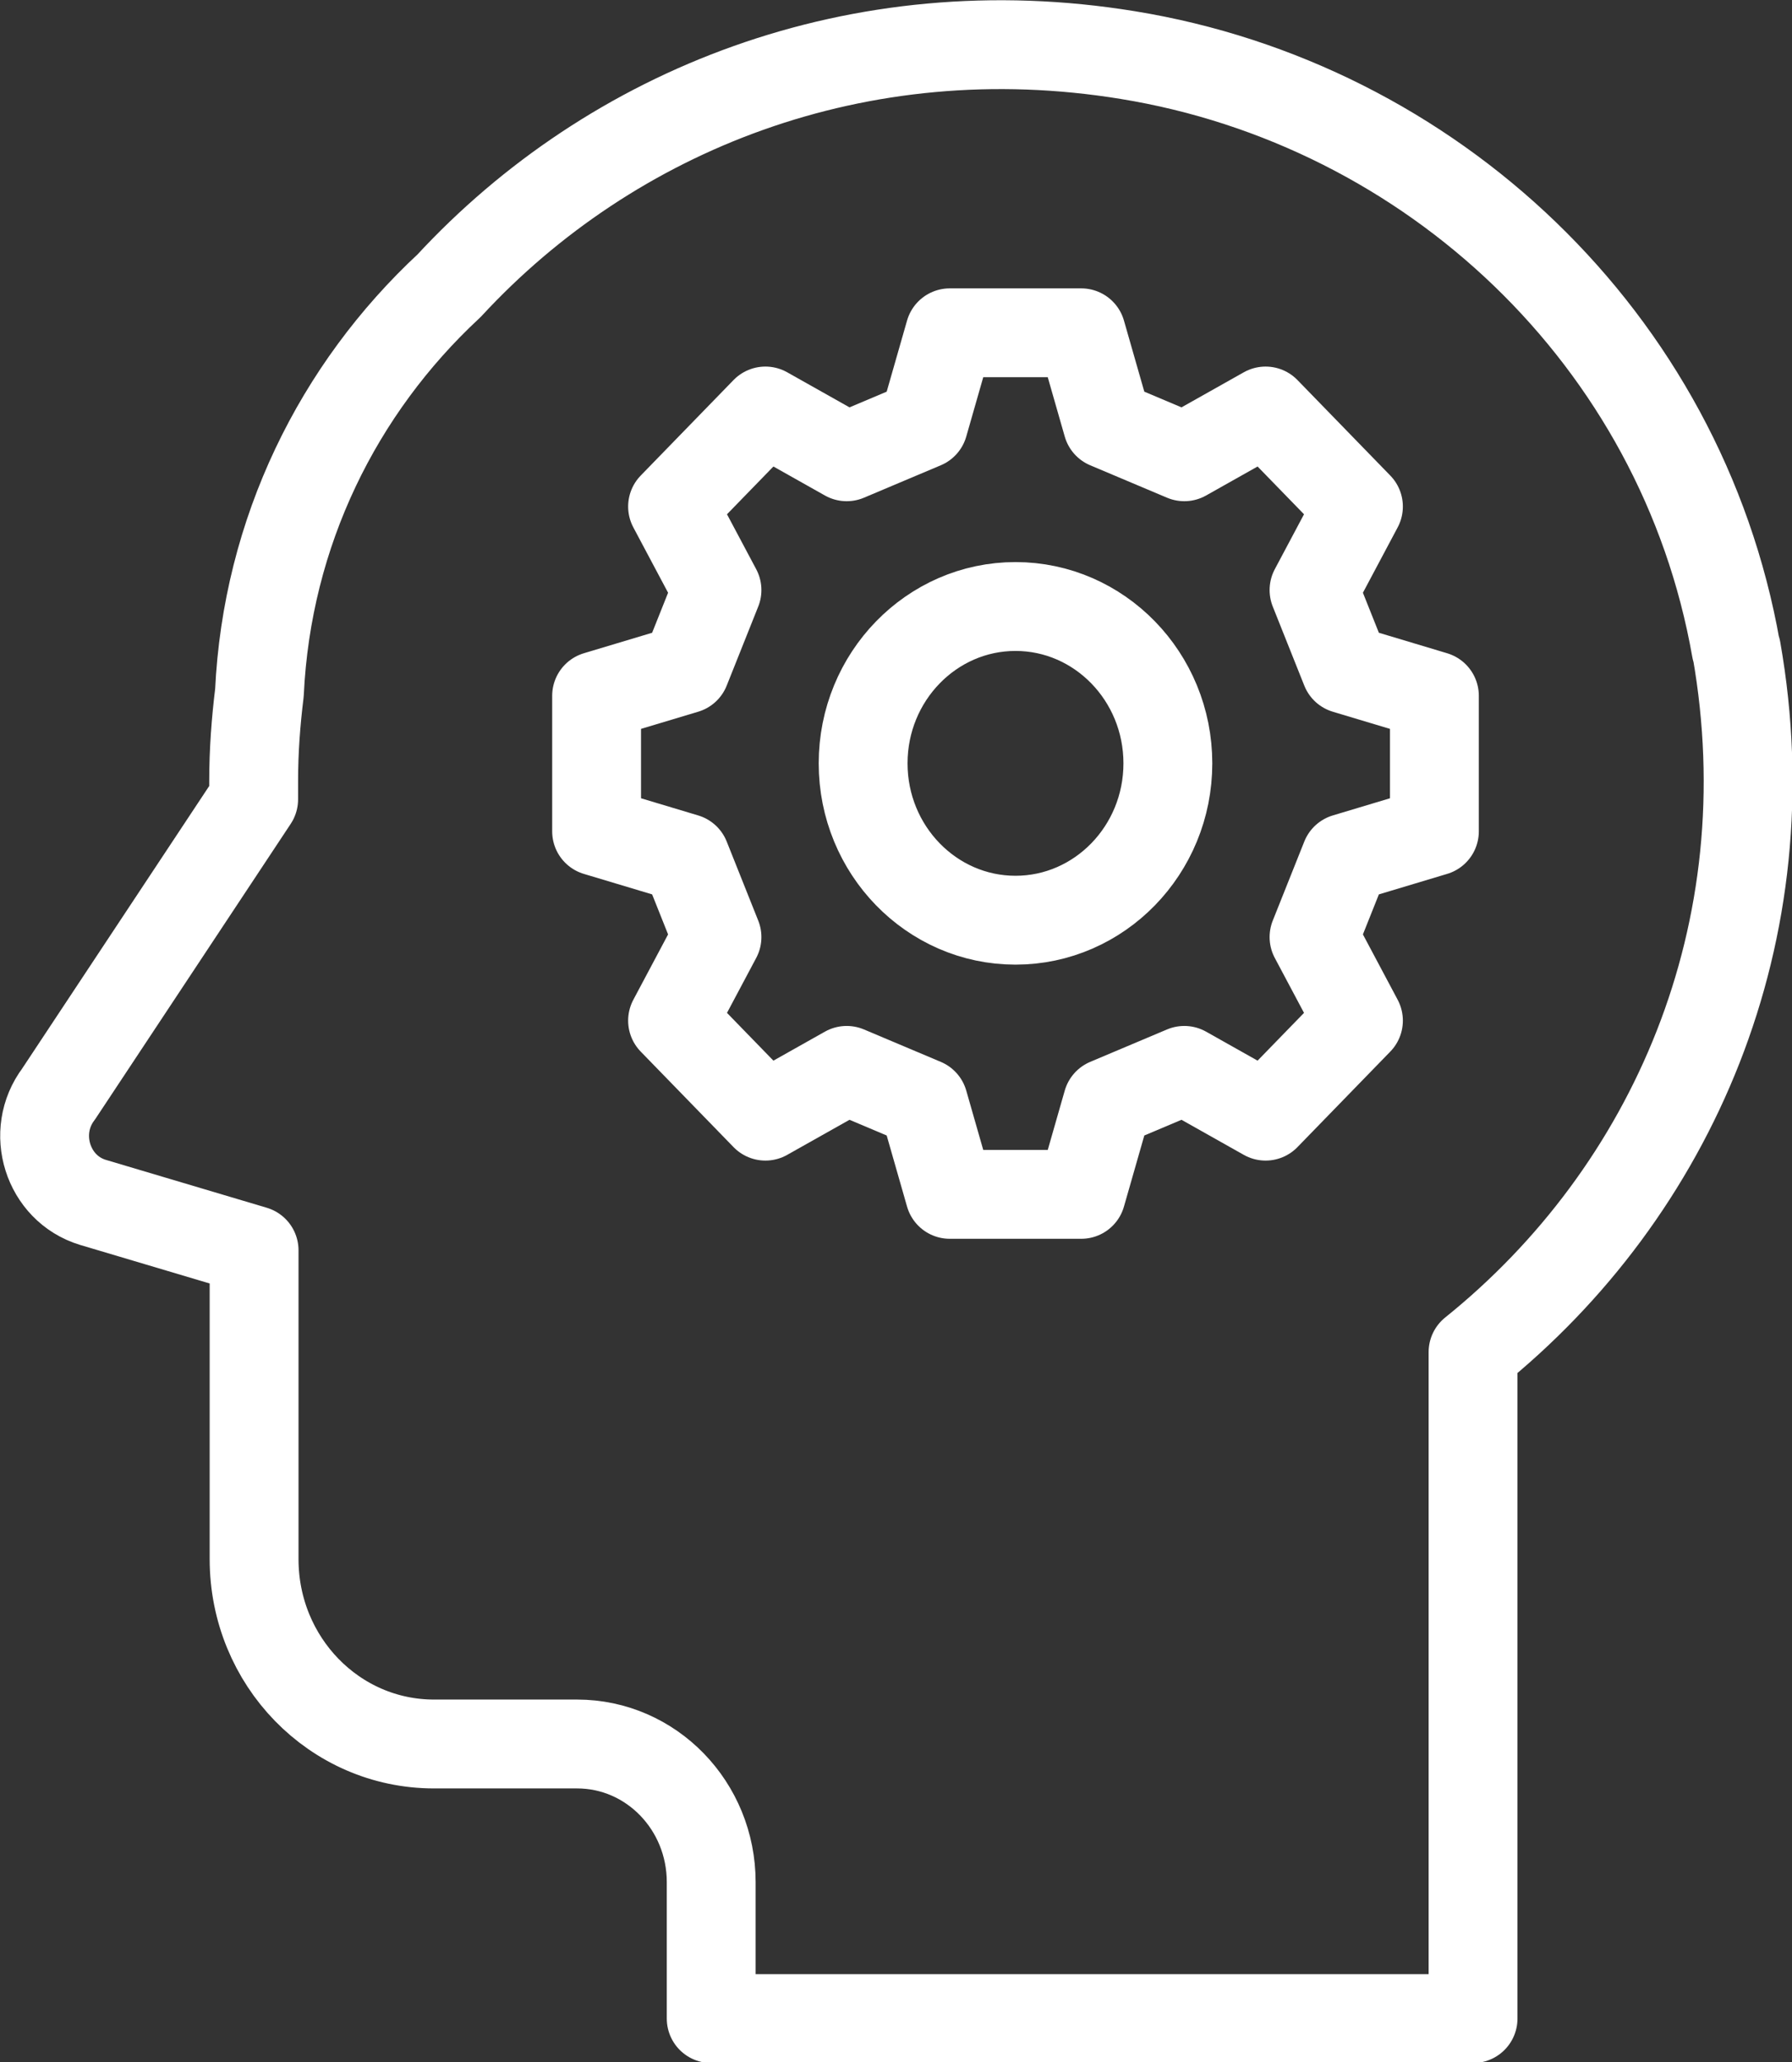 <?xml version="1.0" encoding="UTF-8"?> <svg xmlns="http://www.w3.org/2000/svg" id="Calque_1" viewBox="0 0 40.34 46.41"><rect x="0" y="0" width="40.34" height="46.41" fill="#333333" stroke="none"/><defs><style> .cls-1 { fill: none; stroke: #fff; stroke-linecap: round; stroke-linejoin: round; stroke-width: 2px; } </style></defs><path class="cls-1" d="M39.08,14.61c-1.23-6.99-6.87-12.26-13.69-13.37-6.06-.99-11.62,1.23-15.28,5.19-2.5,2.32-4.1,5.55-4.27,9.16-.08.65-.13,1.31-.13,1.99v.41l-4.39,6.63c-.65.86-.25,2.13.77,2.44l3.63,1.08v6.95c0,2.3,1.81,4.16,4.05,4.16h3.22c1.67,0,3.02,1.39,3.02,3.11v3.07h17.15v-15c4.49-3.61,7.05-9.45,5.93-15.81Z"></path><path class="cls-1" d="M32.29,18.71v-3.05l-2-.6-.71-1.78,1-1.88-2.09-2.15-1.83,1.03-1.73-.73-.59-2.06h-2.96l-.59,2.06-1.73.73-1.83-1.03-2.09,2.15,1,1.88-.71,1.78-2,.6v3.05l2,.6.71,1.78-1,1.88,2.09,2.15,1.83-1.03,1.73.73.59,2.06h2.96l.59-2.06,1.73-.73,1.83,1.03,2.09-2.15-1-1.88.71-1.78,2-.6ZM22.86,20.71c-1.89,0-3.43-1.58-3.43-3.53s1.54-3.53,3.43-3.53,3.43,1.58,3.43,3.53-1.54,3.53-3.43,3.53Z"></path></svg> 